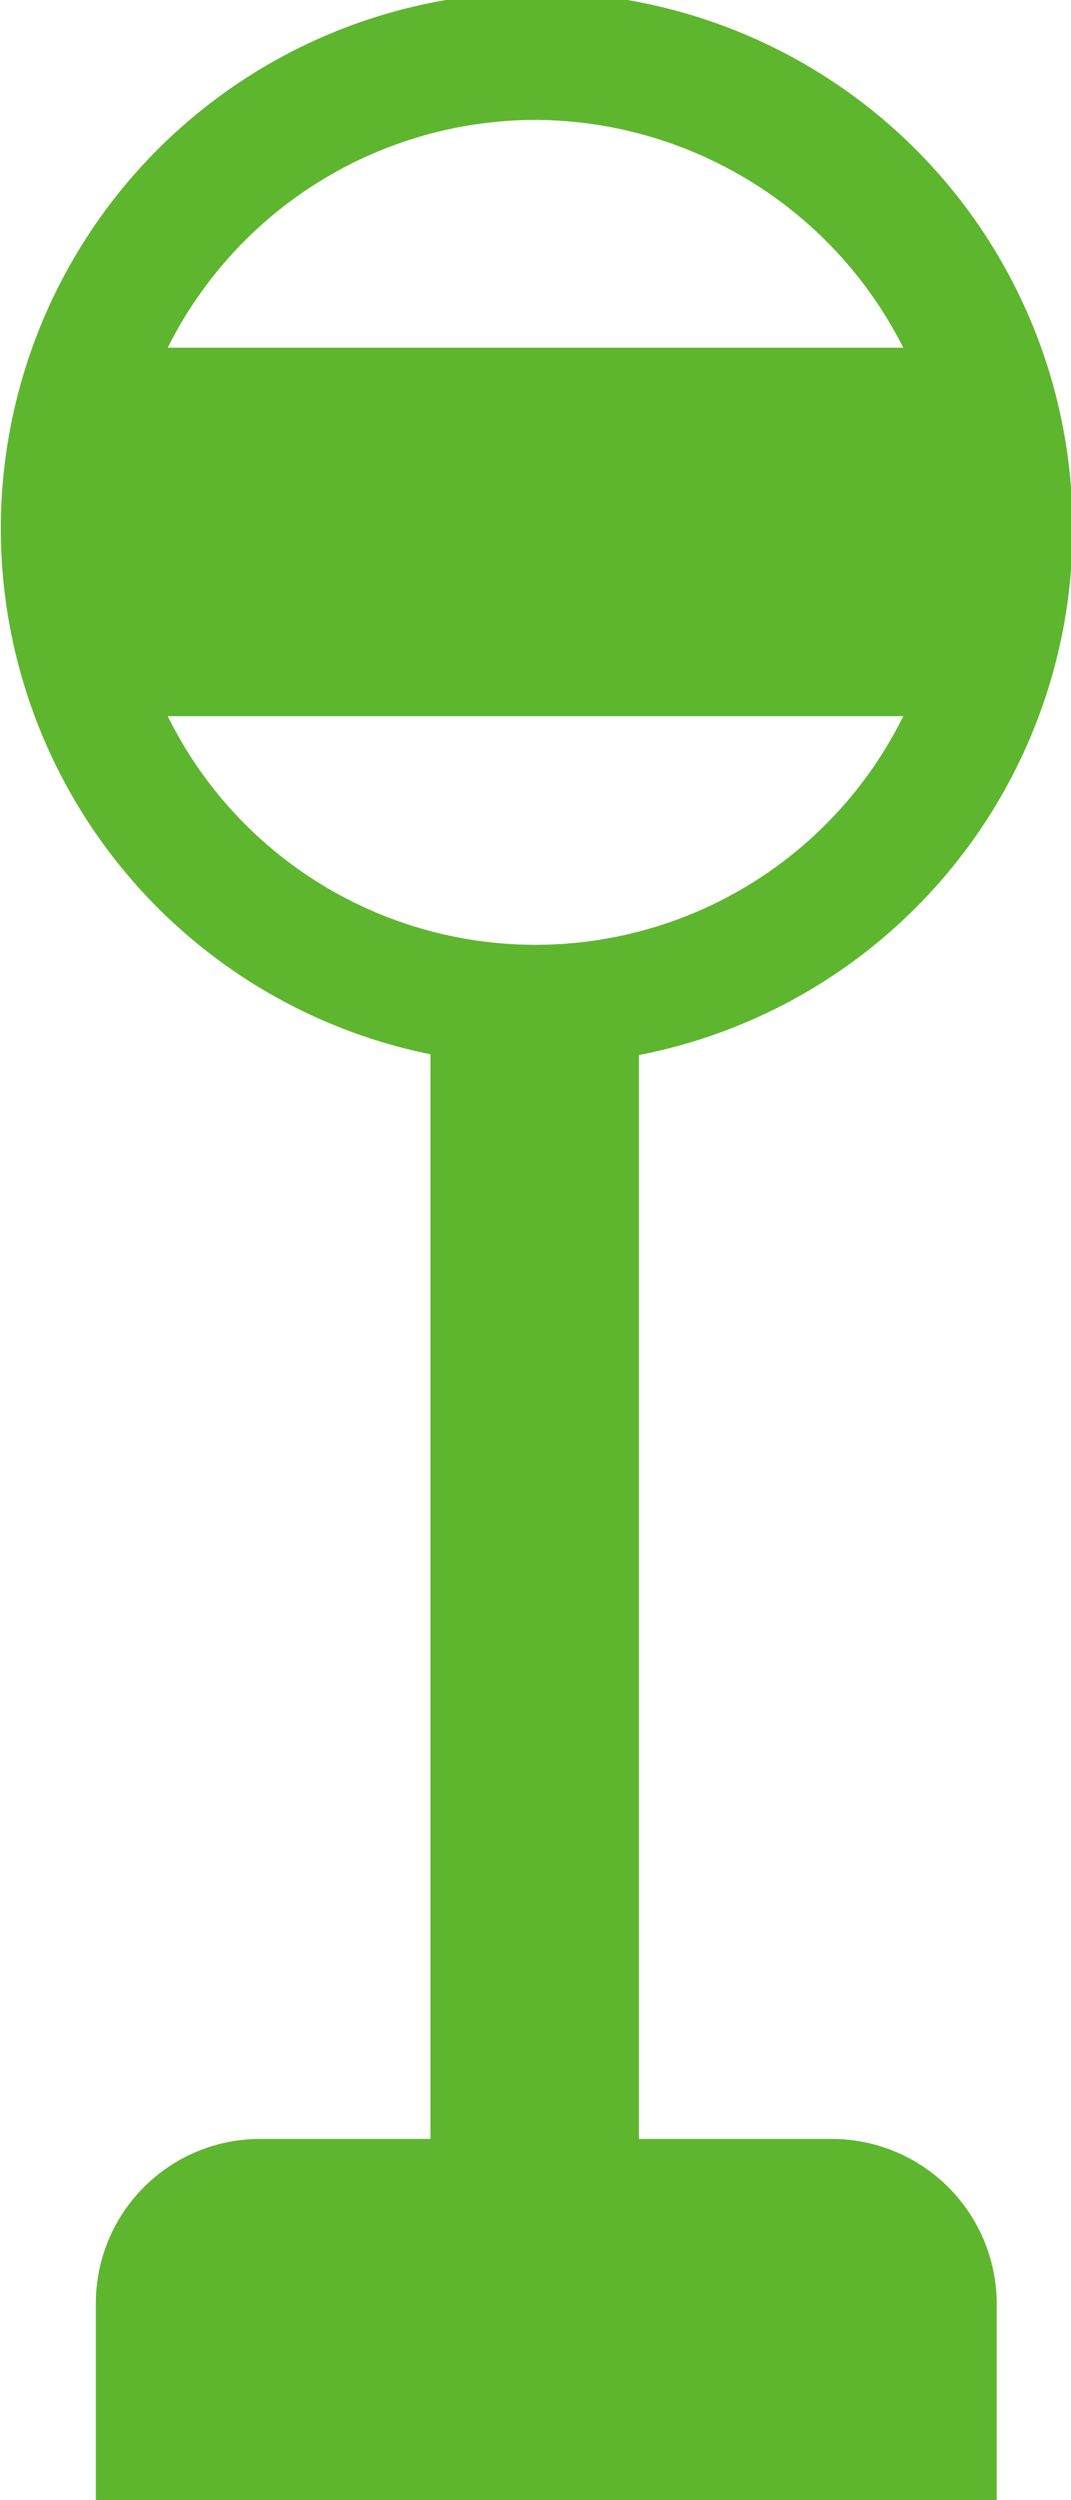 <svg xmlns="http://www.w3.org/2000/svg" width="13.41" height="31.28" viewBox="0 0 13.41 31.28">
  <defs>
    <style>
      .cls-1 {
        fill: #5eb62f;
        fill-rule: evenodd;
      }
    </style>
  </defs>
  <path id="icon_busstop.svg" class="cls-1" d="M1428.88,2366.42h-2.41v-13.56a6.71,6.71,0,1,0-2.61-.01v13.57h-2.13a2.057,2.057,0,0,0-2.06,2.06v2.47h11.28v-2.47A2.066,2.066,0,0,0,1428.88,2366.42Zm-3.71-25.26a5.184,5.184,0,0,1,4.61,2.85h-9.21A5.157,5.157,0,0,1,1425.17,2341.16Zm-4.6,7.46h9.21A5.137,5.137,0,0,1,1420.57,2348.62Z" transform="translate(-1418.47 -2339.66)"/>
</svg>
